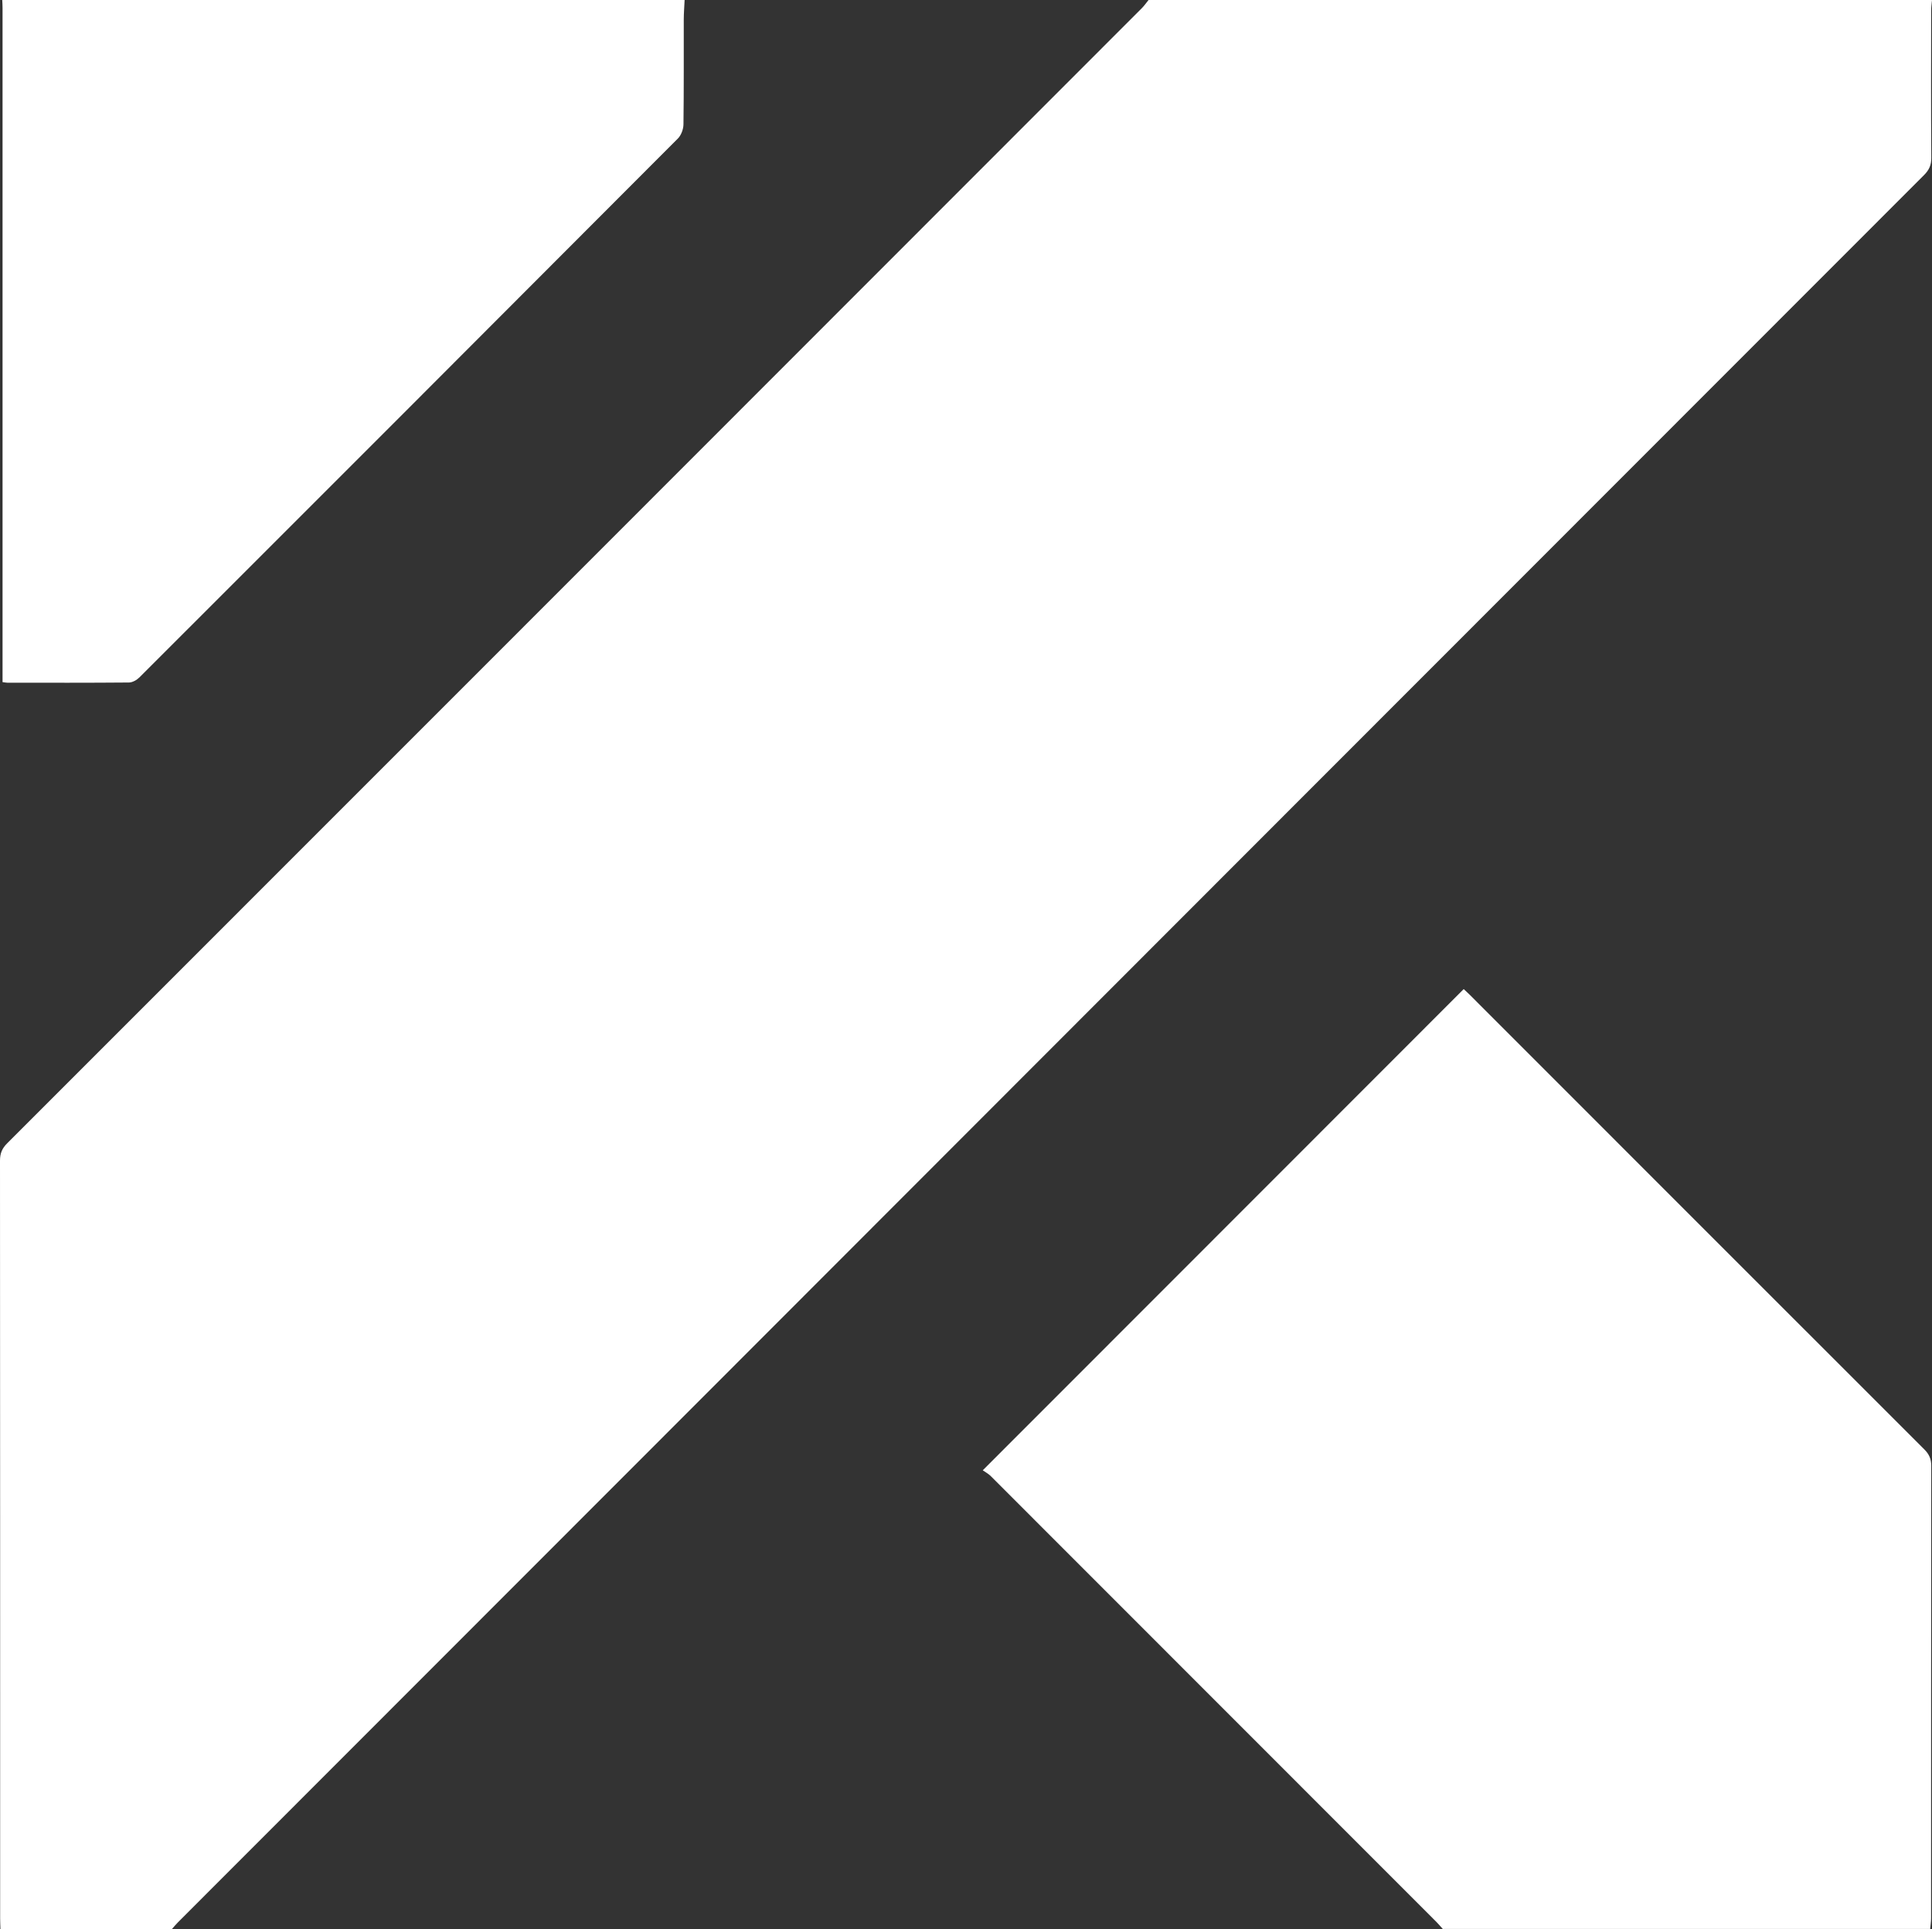 <svg xmlns="http://www.w3.org/2000/svg" id="Capa_2" data-name="Capa 2" viewBox="0 0 901.55 900.1"><rect x="0" y="0" width="901.55" height="900.1" fill="#333333" stroke="none"/><defs><style>      .cls-1 {        fill: #fff;        stroke-width: 0px;      }    </style></defs><g id="Capa_1-2" data-name="Capa 1"><g><path class="cls-1" d="M535.96,0c121.86,0,243.73,0,365.59,0-.14,1.66-.39,3.32-.39,4.98-.03,22.9-.09,45.79.06,68.69.02,3.39-1.05,5.69-3.41,8.05-194.5,194.55-388.93,389.16-583.38,583.75-77.12,77.18-154.27,154.35-231.4,231.53-.98.98-1.86,2.07-2.79,3.11H.21c-.05-1.54-.14-3.09-.14-4.63C.07,777.5.08,659.52,0,541.55c0-3.37.97-5.69,3.35-8.06C179.89,356.97,356.37,180.39,532.84,3.8c1.15-1.15,2.08-2.53,3.12-3.8Z"></path><path class="cls-1" d="M673.27,900.1c-1.02-1.13-2-2.31-3.08-3.39-69.26-69.32-138.53-138.63-207.83-207.91-1.18-1.18-2.72-1.98-3.77-2.73,75.26-75.3,149.74-149.82,224.43-224.54.73.68,1.85,1.69,2.92,2.75,70.67,70.69,141.32,141.4,212.03,212.04,2.26,2.26,3.24,4.49,3.23,7.7-.08,70.35-.06,140.7-.08,211.06,0,1.67-.27,3.34-.41,5.01h-227.44Z"></path><path class="cls-1" d="M319.47,0c-.14,3.07-.39,6.13-.4,9.2-.04,16.29.08,32.58-.14,48.86-.03,2.22-1.05,5.01-2.59,6.56-83.66,83.89-167.42,167.67-251.22,251.41-1.24,1.24-3.25,2.42-4.92,2.44-18.94.17-37.89.11-56.83.09-.54,0-1.08-.13-2.18-.27,0-1.8,0-3.58,0-5.35,0-103.06,0-206.11,0-309.17C1.19,2.52,1.1,1.26,1.05,0,107.19,0,213.33,0,319.47,0Z"></path></g></g></svg>